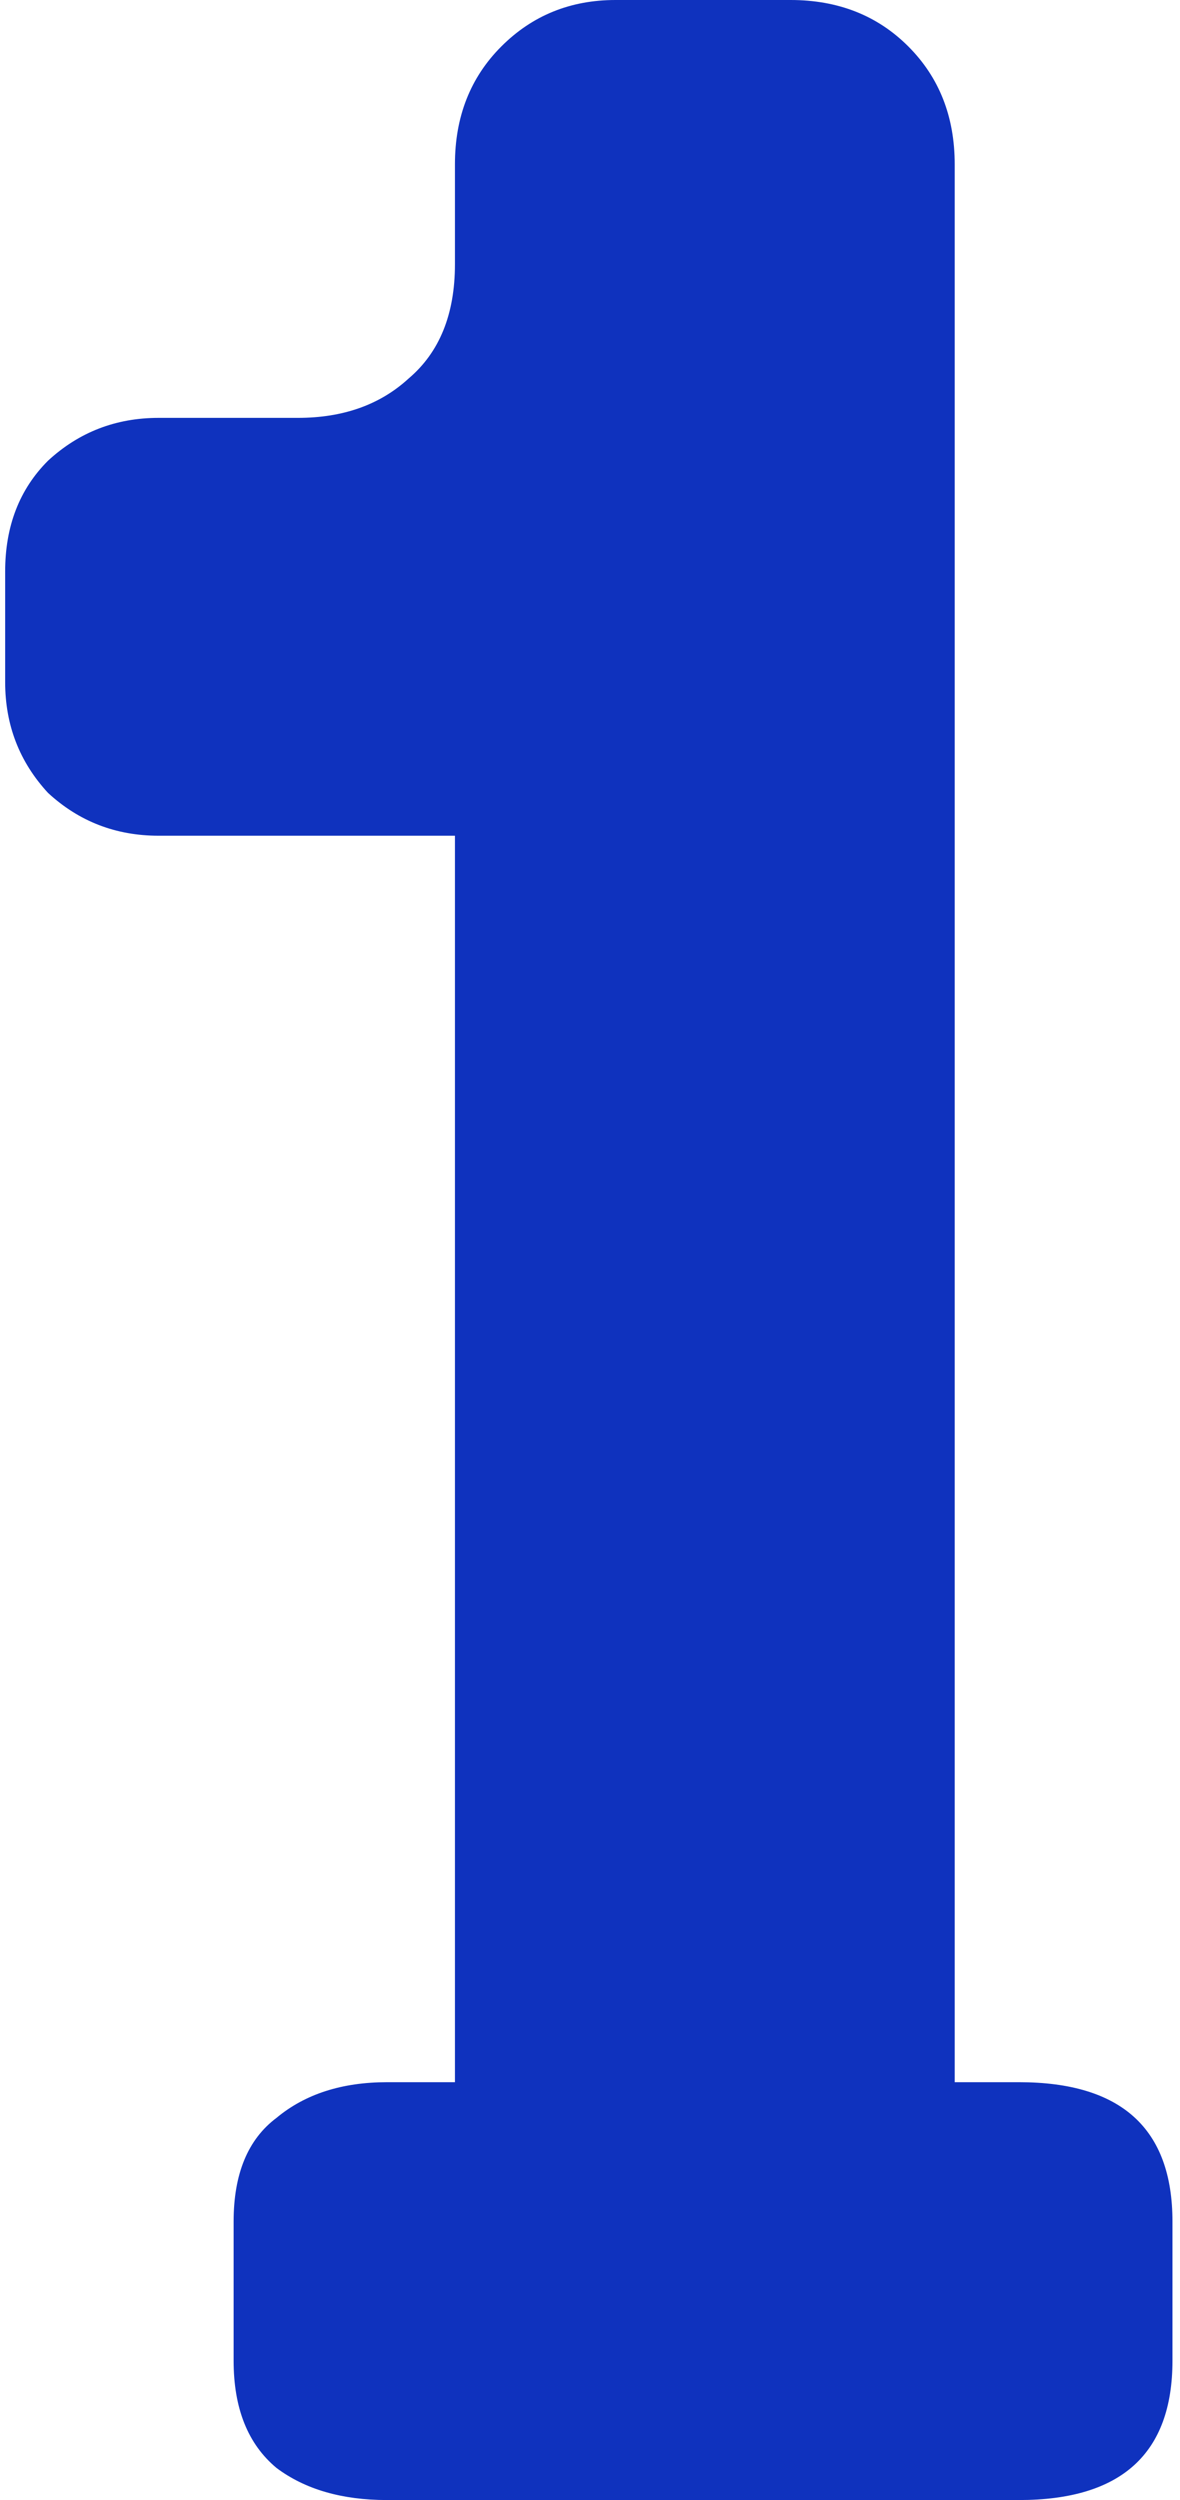 <svg xmlns="http://www.w3.org/2000/svg" width="119" height="252" fill="none"><path fill="#0F32BE" d="M102.76 209.88c10.32 0 15.48 4.68 15.48 14.04v14.04c0 9.36-5.16 14.04-15.48 14.04H39.04c-4.56 0-8.28-1.08-11.16-3.24-2.88-2.4-4.32-6-4.32-10.8v-14.04c0-4.8 1.44-8.28 4.32-10.44 2.88-2.4 6.6-3.6 11.16-3.6h6.84V84.24H16c-4.32 0-8.04-1.44-11.16-4.32C1.96 76.8.52 73.08.52 68.76V57.6c0-4.56 1.44-8.28 4.32-11.16 3.12-2.88 6.84-4.32 11.16-4.32h14.04c4.56 0 8.28-1.32 11.16-3.96 3.12-2.64 4.68-6.48 4.68-11.52V16.56c0-4.8 1.56-8.76 4.68-11.88C53.68 1.56 57.52 0 62.08 0h17.64c4.8 0 8.76 1.56 11.88 4.68 3.12 3.12 4.68 7.08 4.68 11.88v193.32h6.48Z"/></svg>